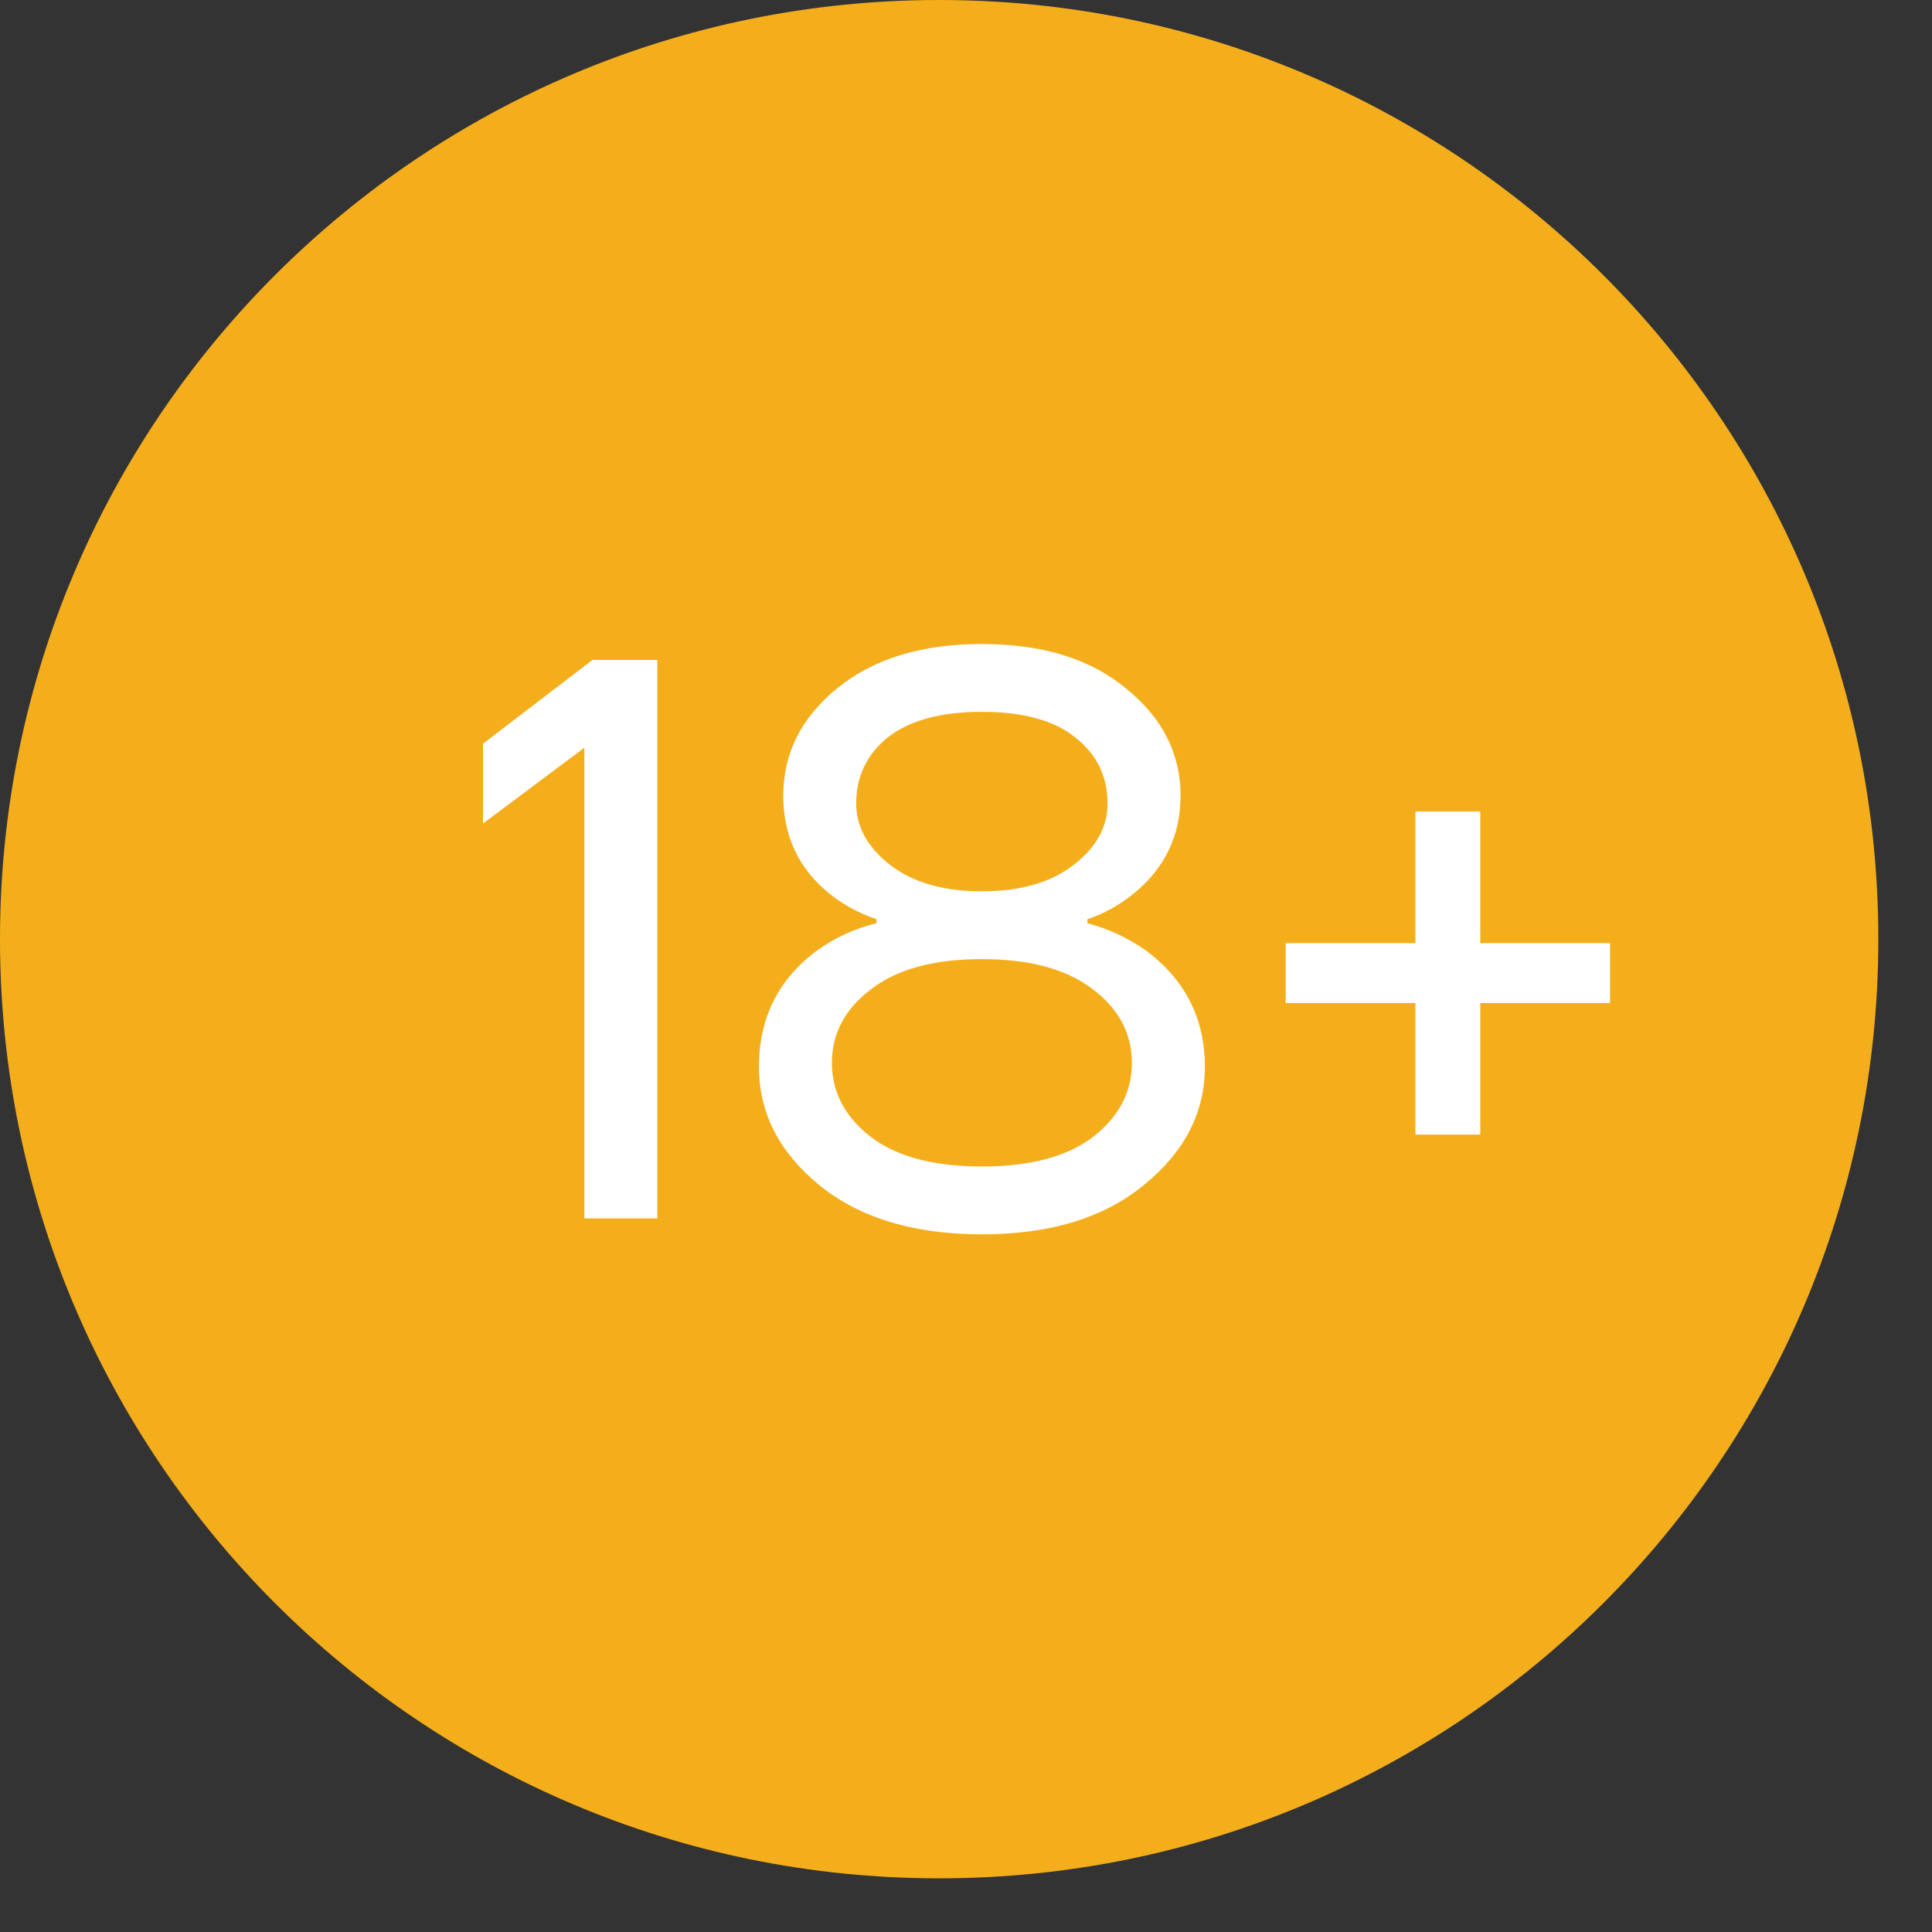 <svg width="36" height="36" viewBox="0 0 36 36" fill="none" xmlns="http://www.w3.org/2000/svg">
<rect x="0" y="0" width="36" height="36" fill="#333333" stroke="none"/>
<path d="M17.5 35C27.165 35 35 27.165 35 17.5C35 7.835 27.165 0 17.5 0C7.835 0 0 7.835 0 17.5C0 27.165 7.835 35 17.5 35Z" fill="#F5AE1B"/>
<path d="M9 15.345V13.858L11.04 12.297H12.248V22.703H10.889V13.932L9 15.345ZM14.142 19.878C14.142 18.967 14.504 18.243 15.229 17.708C15.562 17.47 15.929 17.302 16.332 17.203V17.128C16.01 17.019 15.718 16.861 15.456 16.653C14.882 16.187 14.595 15.578 14.595 14.824C14.595 14.041 14.927 13.377 15.592 12.832C16.267 12.277 17.168 12 18.296 12C19.424 12 20.321 12.277 20.986 12.832C21.66 13.377 21.998 14.041 21.998 14.824C21.998 15.568 21.706 16.177 21.122 16.653C20.85 16.871 20.563 17.029 20.261 17.128V17.203C20.643 17.302 21.006 17.47 21.348 17.708C22.084 18.253 22.451 18.977 22.451 19.878C22.451 20.731 22.073 21.464 21.318 22.078C20.573 22.693 19.566 23 18.296 23C17.027 23 16.015 22.693 15.26 22.078C14.514 21.464 14.142 20.731 14.142 19.878ZM15.954 14.973C15.954 15.409 16.166 15.79 16.589 16.118C17.012 16.445 17.581 16.608 18.296 16.608C19.012 16.608 19.581 16.445 20.004 16.118C20.427 15.79 20.638 15.409 20.638 14.973C20.638 14.468 20.437 14.056 20.034 13.739C19.641 13.422 19.062 13.264 18.296 13.264C17.531 13.264 16.947 13.422 16.544 13.739C16.151 14.056 15.954 14.468 15.954 14.973ZM16.227 18.436C15.743 18.803 15.501 19.259 15.501 19.804C15.501 20.349 15.743 20.81 16.227 21.186C16.71 21.553 17.4 21.736 18.296 21.736C19.193 21.736 19.883 21.553 20.366 21.186C20.85 20.81 21.091 20.349 21.091 19.804C21.091 19.259 20.85 18.803 20.366 18.436C19.883 18.06 19.193 17.872 18.296 17.872C17.4 17.872 16.71 18.06 16.227 18.436ZM23.957 18.689V17.574H26.374V15.122H27.583V17.574H30V18.689H27.583V21.142H26.374V18.689H23.957Z" fill="white"/>
</svg>
